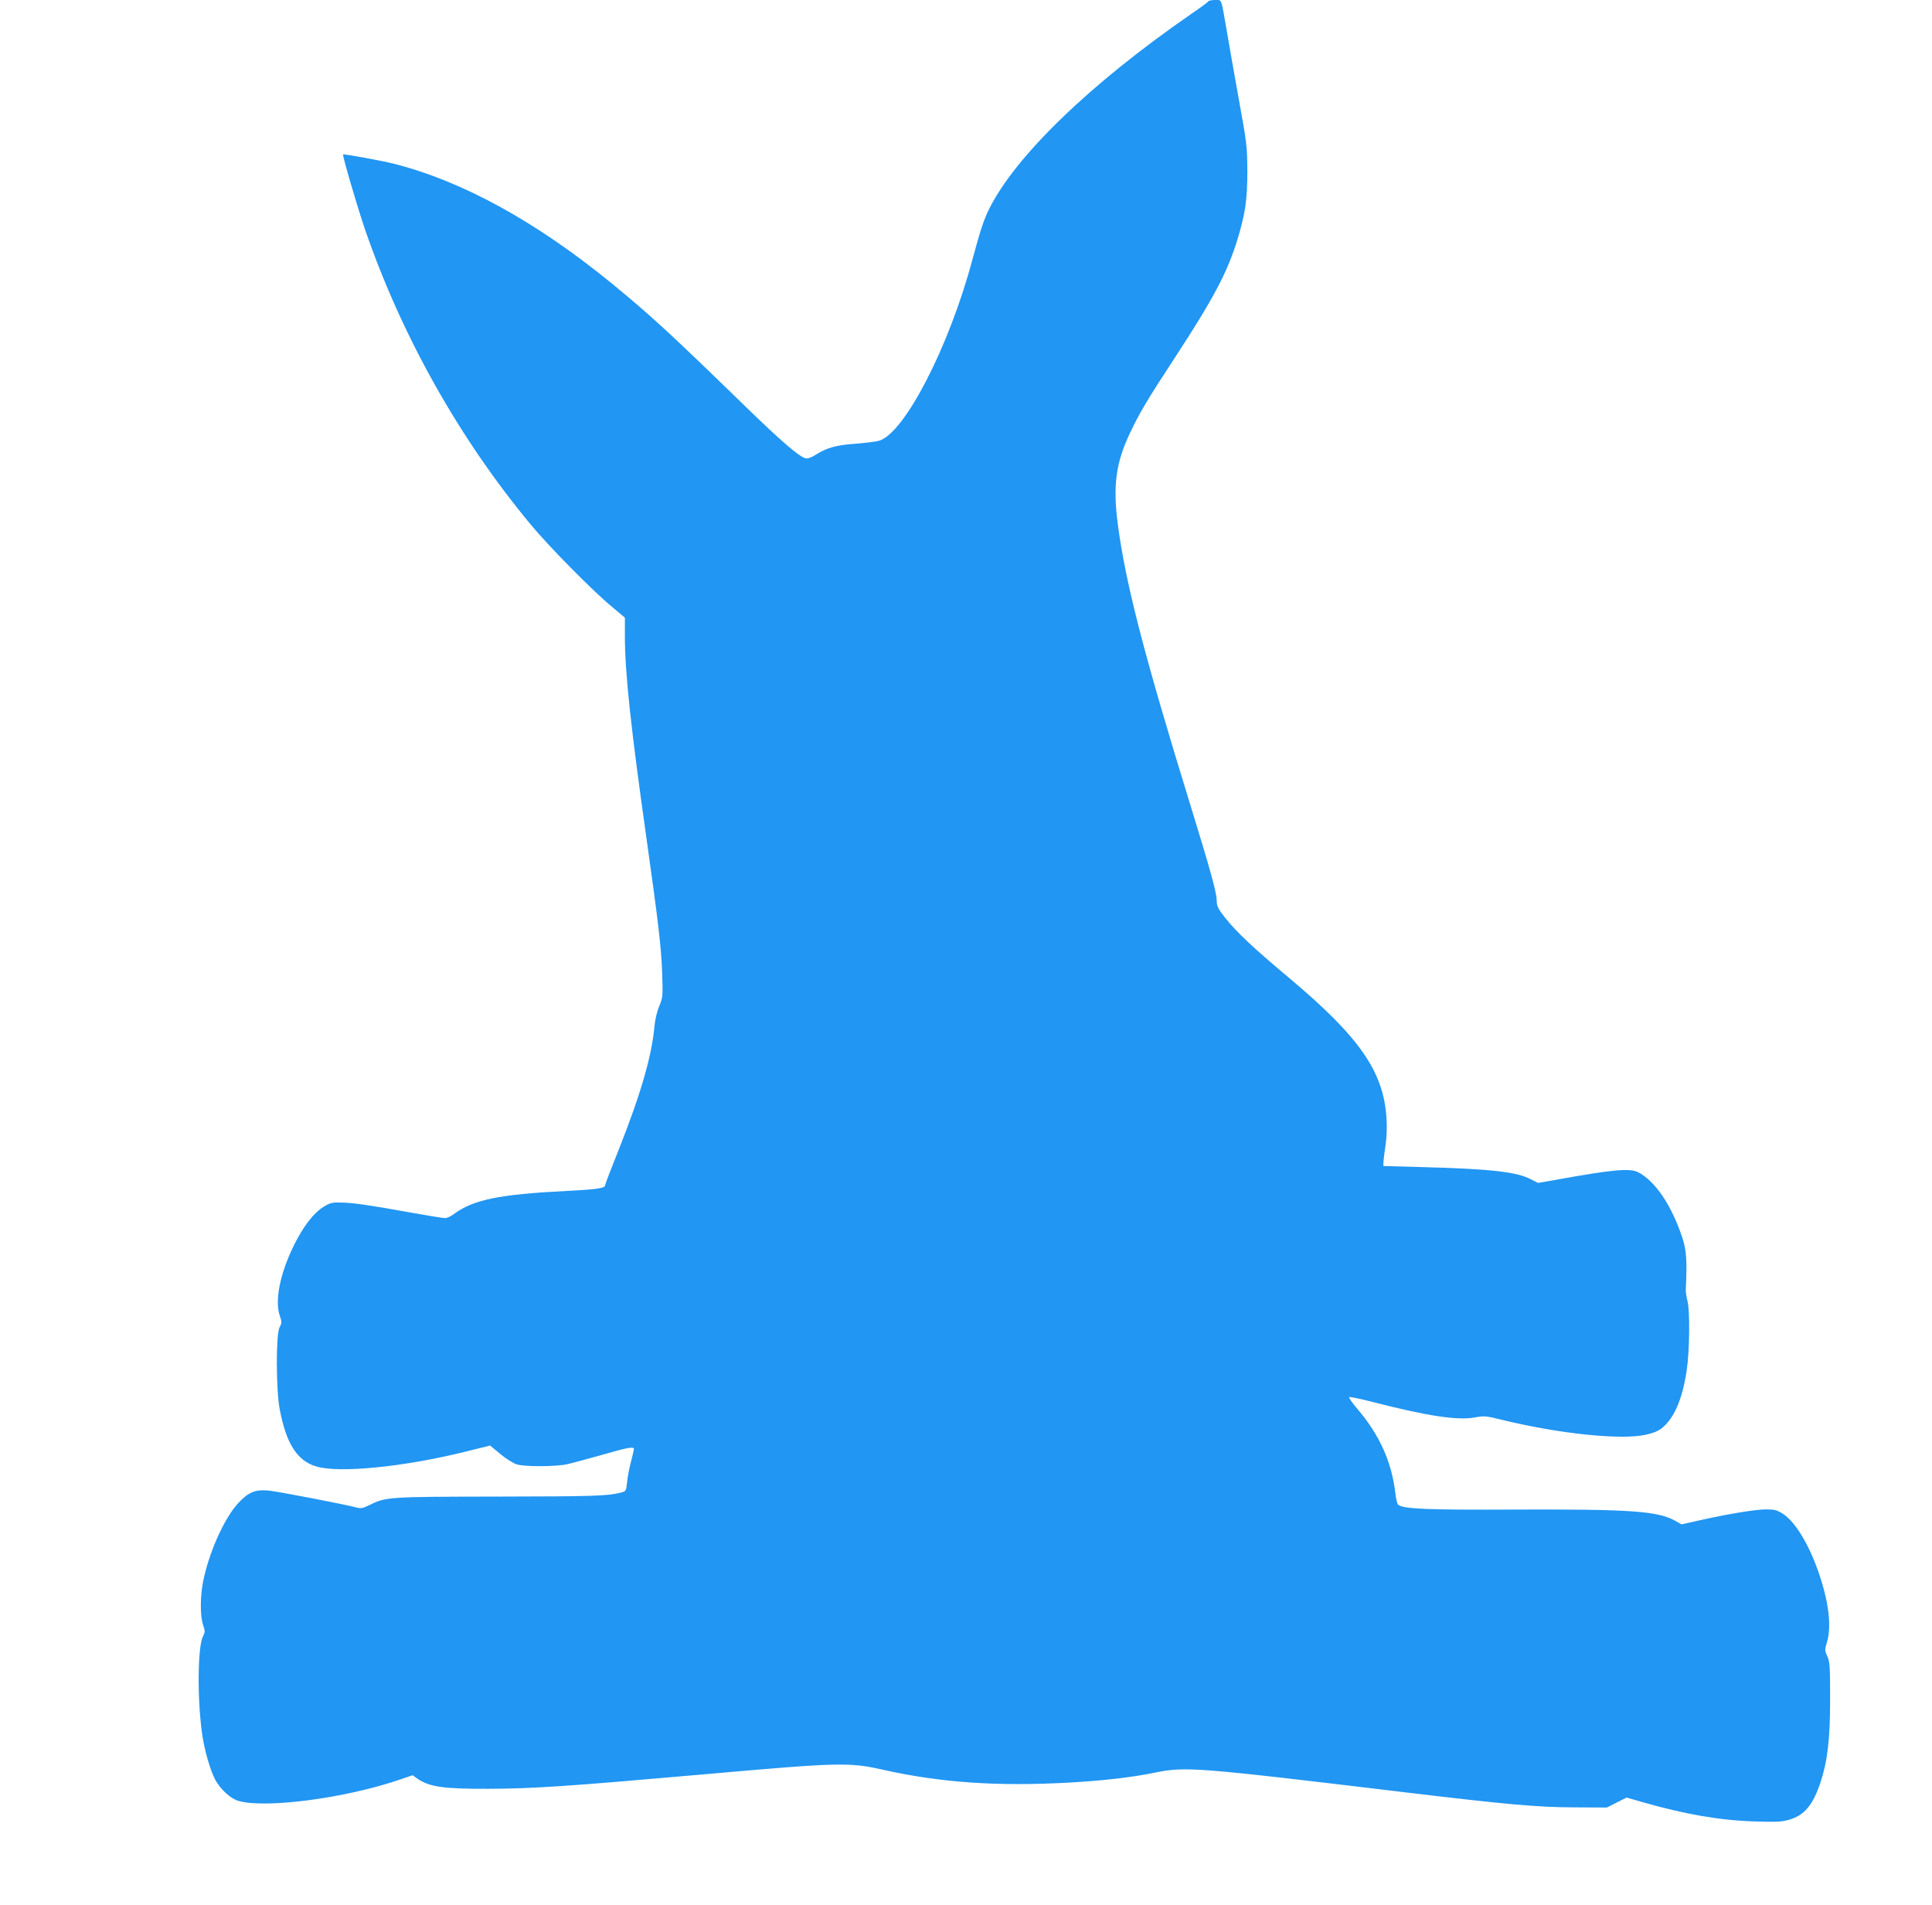 <?xml version="1.0" standalone="no"?>
<!DOCTYPE svg PUBLIC "-//W3C//DTD SVG 20010904//EN"
 "http://www.w3.org/TR/2001/REC-SVG-20010904/DTD/svg10.dtd">
<svg version="1.0" xmlns="http://www.w3.org/2000/svg"
 width="1280pt" height="1262pt" viewBox="0 0 1280 1262"
 preserveAspectRatio="xMidYMid meet">
<g transform="translate(0,1262) scale(0.1,-0.1)"
fill="#2196f3" stroke="none">
<path d="M8005 12611 c-3 -6 -56 -45 -118 -87 -665 -460 -1159 -937 -1334
-1289 -35 -71 -57 -137 -112 -340 -154 -575 -449 -1146 -617 -1195 -21 -6 -93
-15 -160 -20 -127 -9 -188 -27 -265 -76 -26 -16 -49 -24 -63 -20 -43 12 -163
115 -389 335 -512 498 -635 611 -896 825 -501 409 -987 676 -1441 791 -76 20
-332 66 -337 62 -6 -6 96 -354 147 -502 244 -706 623 -1380 1096 -1950 123
-148 407 -436 537 -544 l87 -73 0 -122 c0 -242 40 -614 146 -1361 76 -539 95
-704 101 -870 5 -155 5 -162 -19 -220 -15 -34 -28 -91 -32 -133 -17 -197 -91
-451 -237 -819 -49 -122 -89 -227 -89 -232 0 -23 -42 -30 -255 -41 -451 -23
-621 -58 -752 -156 -17 -13 -42 -24 -55 -24 -13 0 -111 16 -218 35 -271 49
-384 66 -466 68 -63 2 -76 -1 -120 -28 -68 -43 -136 -131 -199 -260 -90 -184
-125 -361 -92 -460 15 -44 15 -49 -1 -79 -24 -44 -24 -409 1 -542 43 -228 116
-343 244 -380 152 -45 582 -2 984 98 l166 41 69 -57 c37 -31 87 -62 109 -68
53 -16 255 -15 330 1 33 7 137 35 232 62 174 50 213 57 213 39 0 -5 -9 -42
-19 -82 -11 -40 -23 -101 -26 -135 -7 -62 -7 -63 -43 -72 -86 -22 -181 -25
-817 -26 -728 -1 -739 -2 -851 -58 -39 -19 -55 -22 -79 -15 -64 18 -523 107
-586 113 -88 8 -133 -10 -202 -85 -93 -100 -196 -333 -233 -526 -18 -99 -18
-221 1 -278 14 -41 14 -49 0 -76 -36 -70 -39 -419 -5 -654 15 -103 54 -238 87
-299 34 -61 100 -122 149 -137 176 -54 712 16 1073 140 l85 29 27 -20 c81 -57
172 -71 475 -70 301 1 530 17 1429 96 893 79 962 81 1186 30 380 -85 753 -111
1229 -85 230 13 413 34 566 65 207 43 271 38 1669 -130 670 -80 867 -98 1115
-99 l216 -1 65 33 66 33 104 -30 c278 -80 513 -121 739 -128 146 -5 186 -3
233 11 101 29 157 96 207 244 48 145 65 284 65 557 0 212 -2 245 -18 281 -18
38 -18 44 -3 94 31 103 13 259 -50 447 -65 195 -159 351 -242 404 -39 25 -56
29 -113 29 -69 0 -257 -31 -451 -75 l-107 -24 -43 24 c-115 64 -295 77 -1055
74 -591 -3 -745 4 -780 32 -6 6 -14 38 -18 72 -23 209 -105 391 -253 564 -34
40 -58 74 -53 77 4 3 78 -12 162 -34 360 -92 553 -121 669 -101 64 12 75 11
191 -18 373 -90 775 -132 939 -97 49 10 86 25 110 44 82 66 137 193 165 385
19 125 22 395 5 457 -7 25 -12 61 -11 80 9 193 4 256 -23 340 -71 214 -179
375 -293 434 -55 28 -172 17 -531 -48 l-132 -23 -45 23 c-94 50 -265 70 -725
82 l-255 7 1 30 c1 17 7 66 14 110 7 49 10 117 6 175 -19 311 -178 540 -651
936 -229 192 -339 295 -416 391 -49 62 -57 78 -58 115 0 53 -39 195 -174 633
-307 996 -431 1474 -482 1868 -32 249 -12 401 80 595 65 138 116 223 305 512
249 381 342 556 409 775 52 173 65 262 65 450 -1 162 -3 185 -57 480 -31 171
-67 378 -81 460 -37 213 -30 195 -76 195 -21 0 -41 -4 -45 -9z"/>
</g>
</svg>
